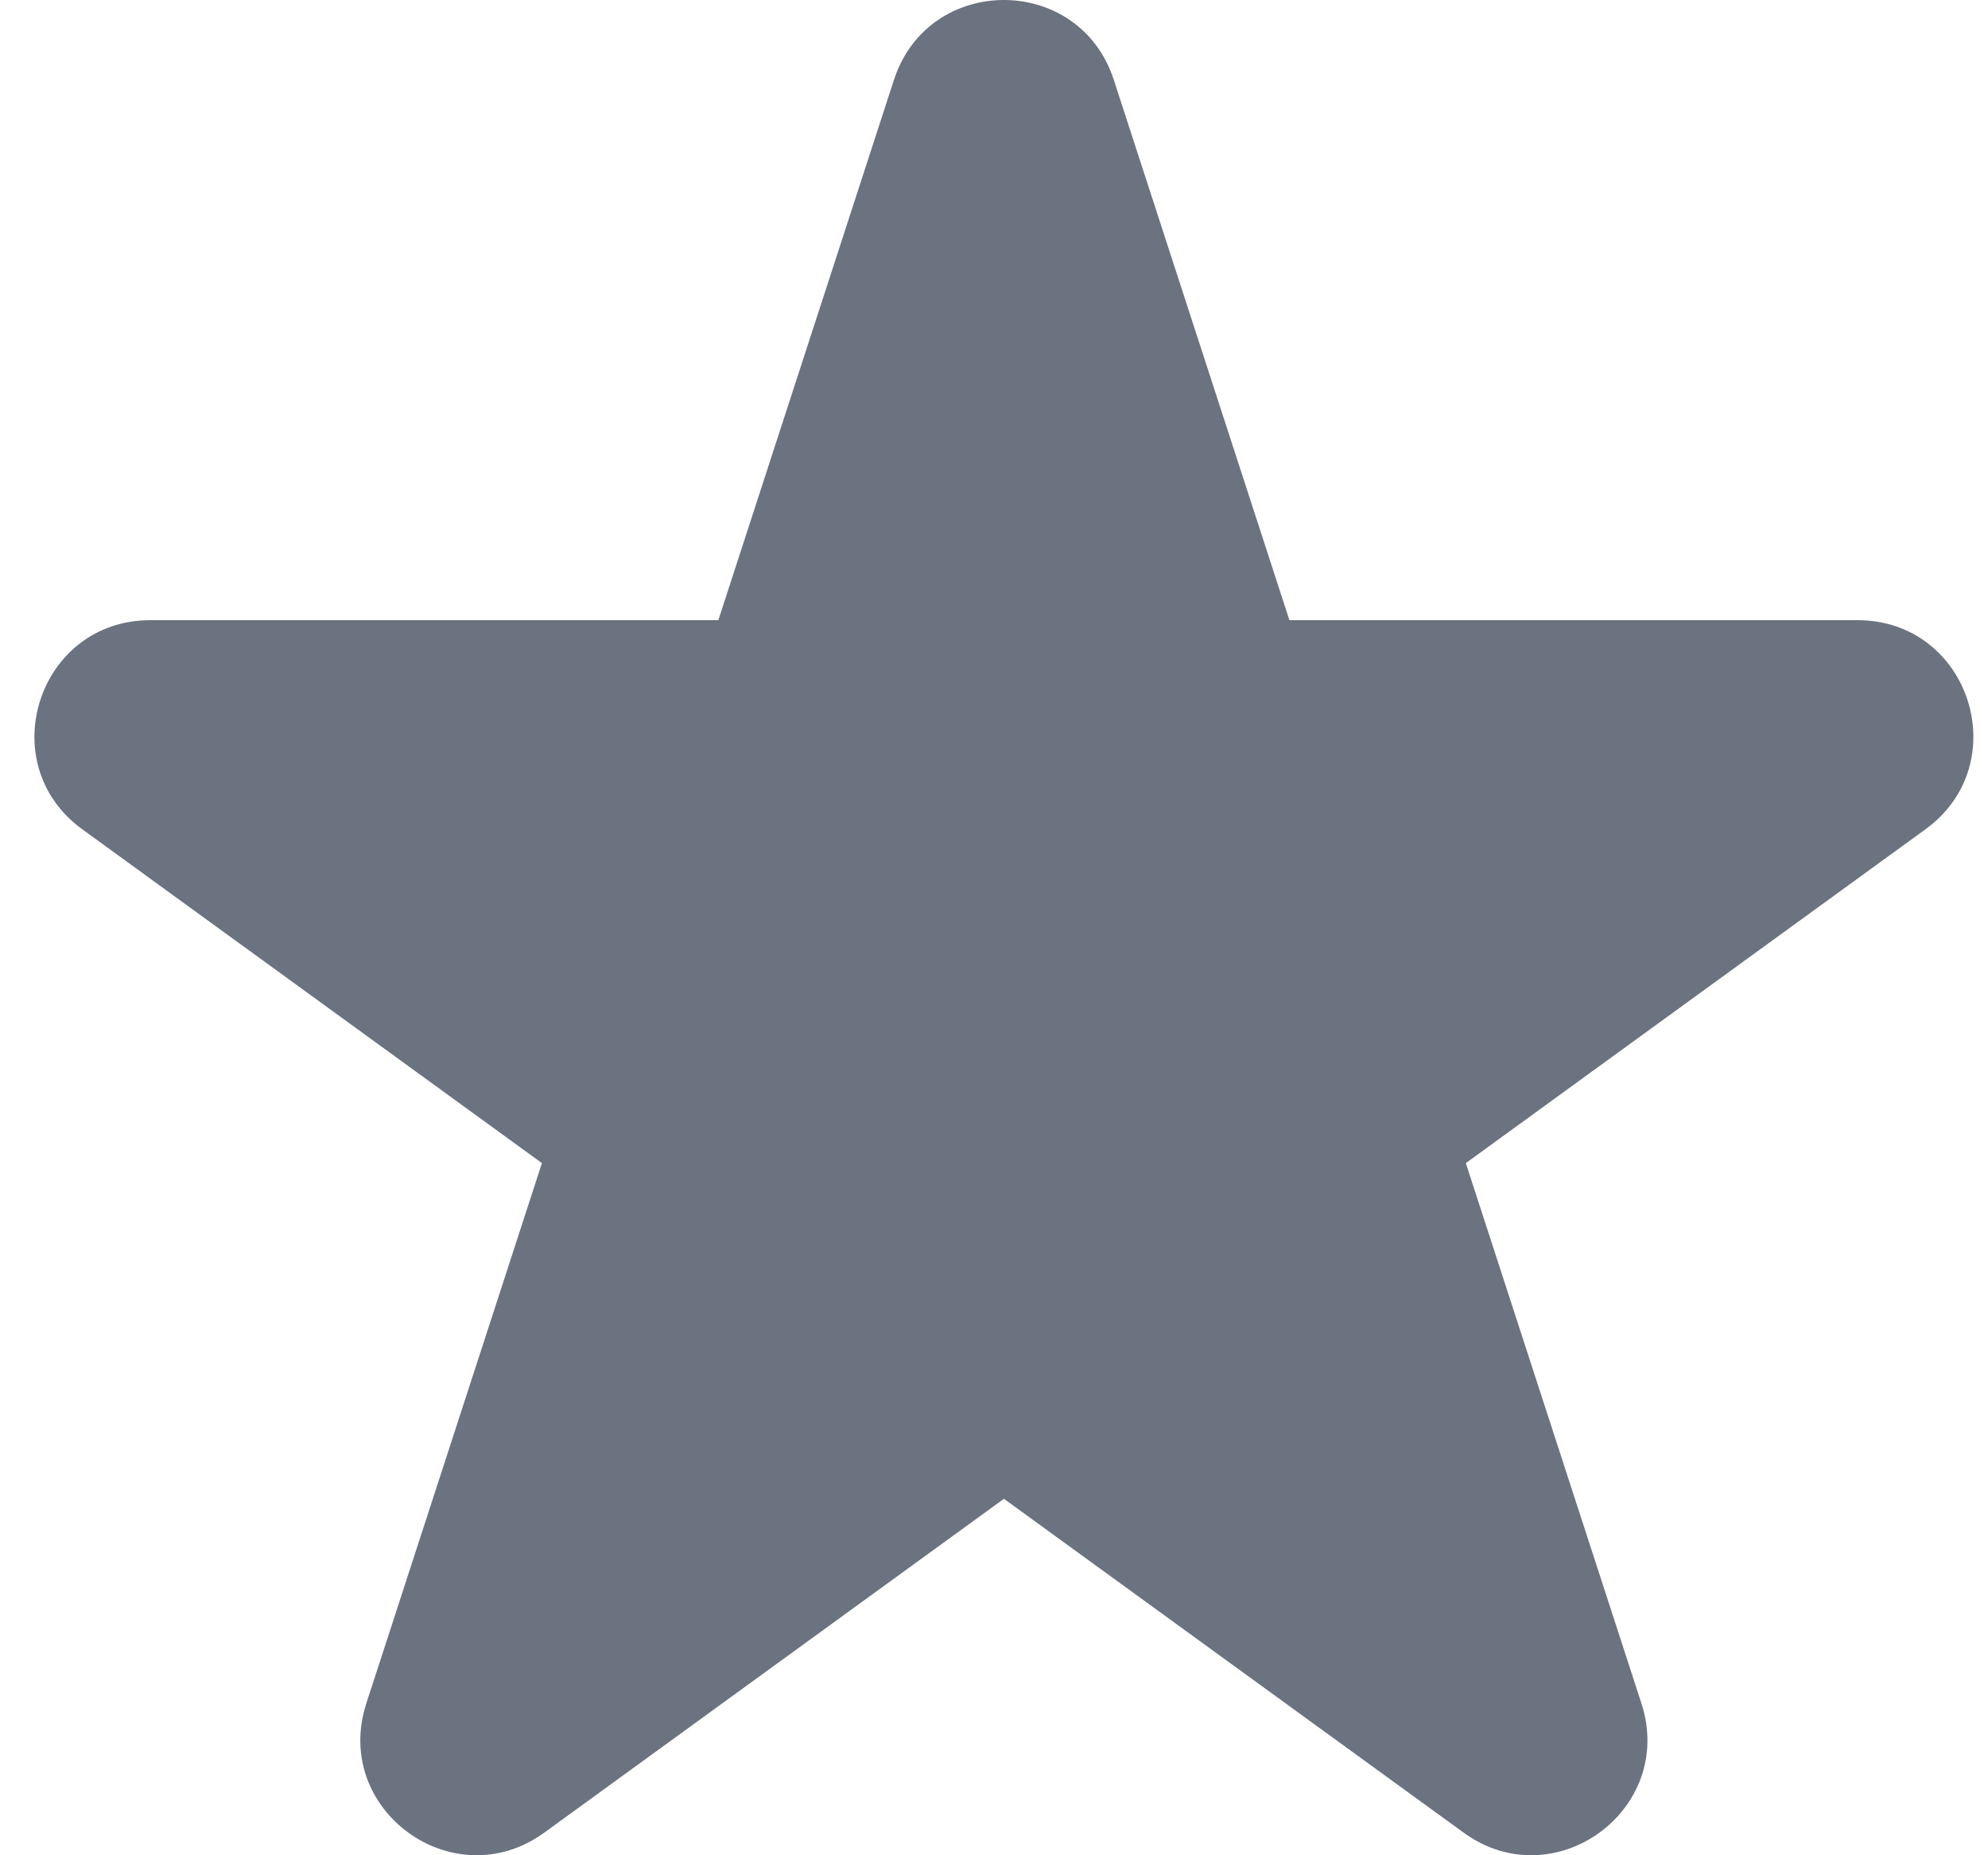 <svg width="15" height="14" viewBox="0 0 15 14" fill="none" xmlns="http://www.w3.org/2000/svg">
<g id="Star">
<path id="Star 2" d="M6.745 0.603C7.006 -0.201 8.143 -0.201 8.404 0.603L9.729 4.68H14.016C14.861 4.68 15.212 5.761 14.528 6.258L11.06 8.777L12.385 12.854C12.646 13.658 11.726 14.326 11.043 13.829L7.575 11.31L4.107 13.829C3.423 14.326 2.503 13.658 2.764 12.854L4.089 8.777L0.621 6.258C-0.063 5.761 0.289 4.68 1.134 4.68H5.42L6.745 0.603Z" fill="#6B7280"/>
</g>
</svg>

